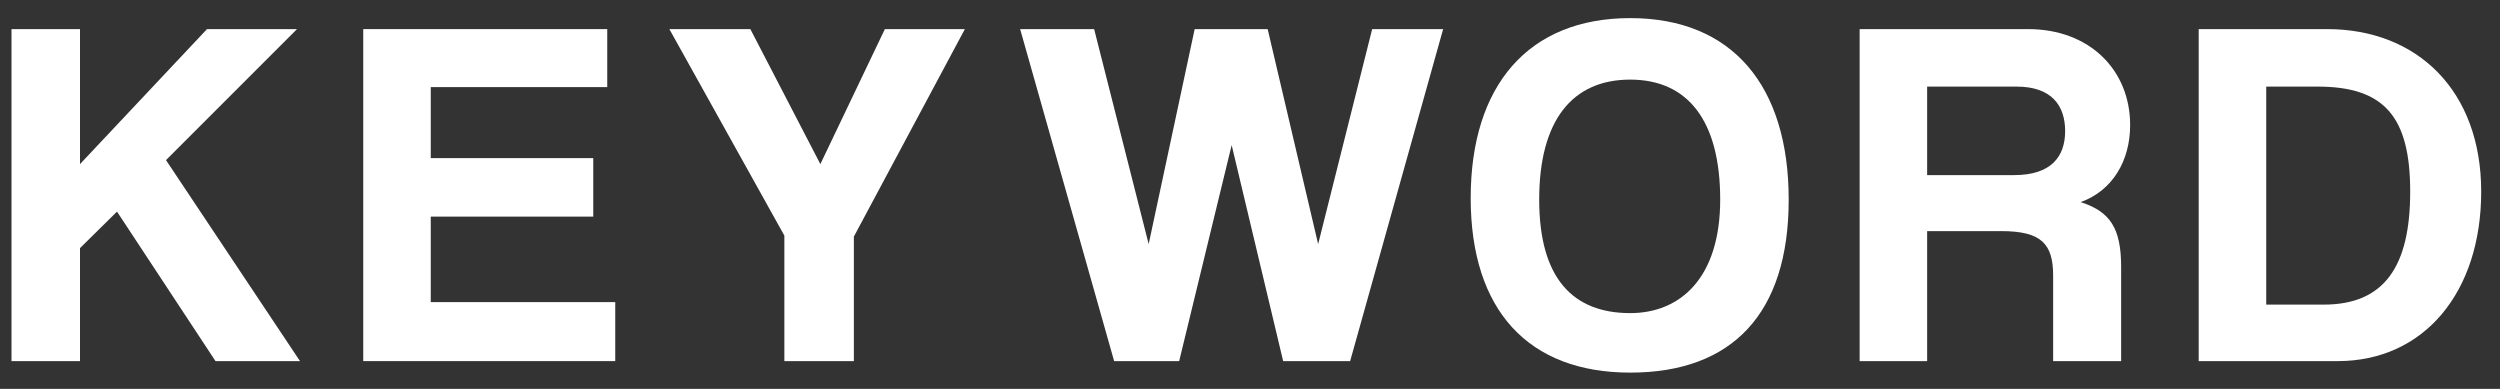 <svg width="90" height="14" viewBox="0 0 90 14" fill="none" xmlns="http://www.w3.org/2000/svg">
<rect x="0" y="0" width="90" height="14" fill="#333333" stroke="none"/>
<path d="M10.8 13H7.758L4.212 7.618L2.88 8.932V13H0.414V1.048H2.88V5.908L7.452 1.048H10.692L5.976 5.764L10.8 13Z" fill="white"/>
<path d="M22.149 13H13.077V1.048H21.861V3.136H15.507V5.692H21.357V7.798H15.507V10.876H22.149V13Z" fill="white"/>
<path d="M30.739 13H28.237V8.482L24.097 1.048H27.013L29.533 5.908L31.855 1.048H34.735L30.739 8.518V13Z" fill="white"/>
<path d="M48.605 13H46.194L44.34 5.224L42.45 13H40.109L36.725 1.048H39.389L41.352 8.788L43.008 1.048H45.636L47.453 8.788L49.398 1.048H51.953L48.605 13Z" fill="white"/>
<path d="M58.687 11.272C60.487 11.272 61.927 10.012 61.927 7.186C61.927 4.36 60.775 2.866 58.687 2.866C56.581 2.866 55.411 4.36 55.411 7.186C55.411 10.012 56.617 11.272 58.687 11.272ZM58.687 13.414C55.015 13.414 52.945 11.164 52.945 7.132C52.945 3.082 55.015 0.652 58.687 0.652C62.359 0.652 64.393 3.082 64.393 7.186C64.393 11.29 62.359 13.414 58.687 13.414Z" fill="white"/>
<path d="M72.599 3.118H69.377V6.304H72.509C73.841 6.304 74.345 5.638 74.345 4.72C74.345 3.784 73.841 3.118 72.599 3.118ZM76.361 13H73.913V9.922C73.913 8.77 73.481 8.32 72.041 8.32H69.377V13H66.947V1.048H73.013C75.227 1.048 76.685 2.524 76.685 4.504C76.685 5.782 76.055 6.862 74.903 7.276C75.965 7.618 76.361 8.212 76.361 9.616V13Z" fill="white"/>
<path d="M81.584 10.966H83.653C85.832 10.966 86.767 9.598 86.767 6.898C86.767 4.198 85.832 3.118 83.438 3.118H81.584V10.966ZM84.157 13H79.153V1.048H83.779C87.019 1.048 89.323 3.262 89.323 6.898C89.323 10.534 87.254 13 84.157 13Z" fill="white"/>
</svg>

